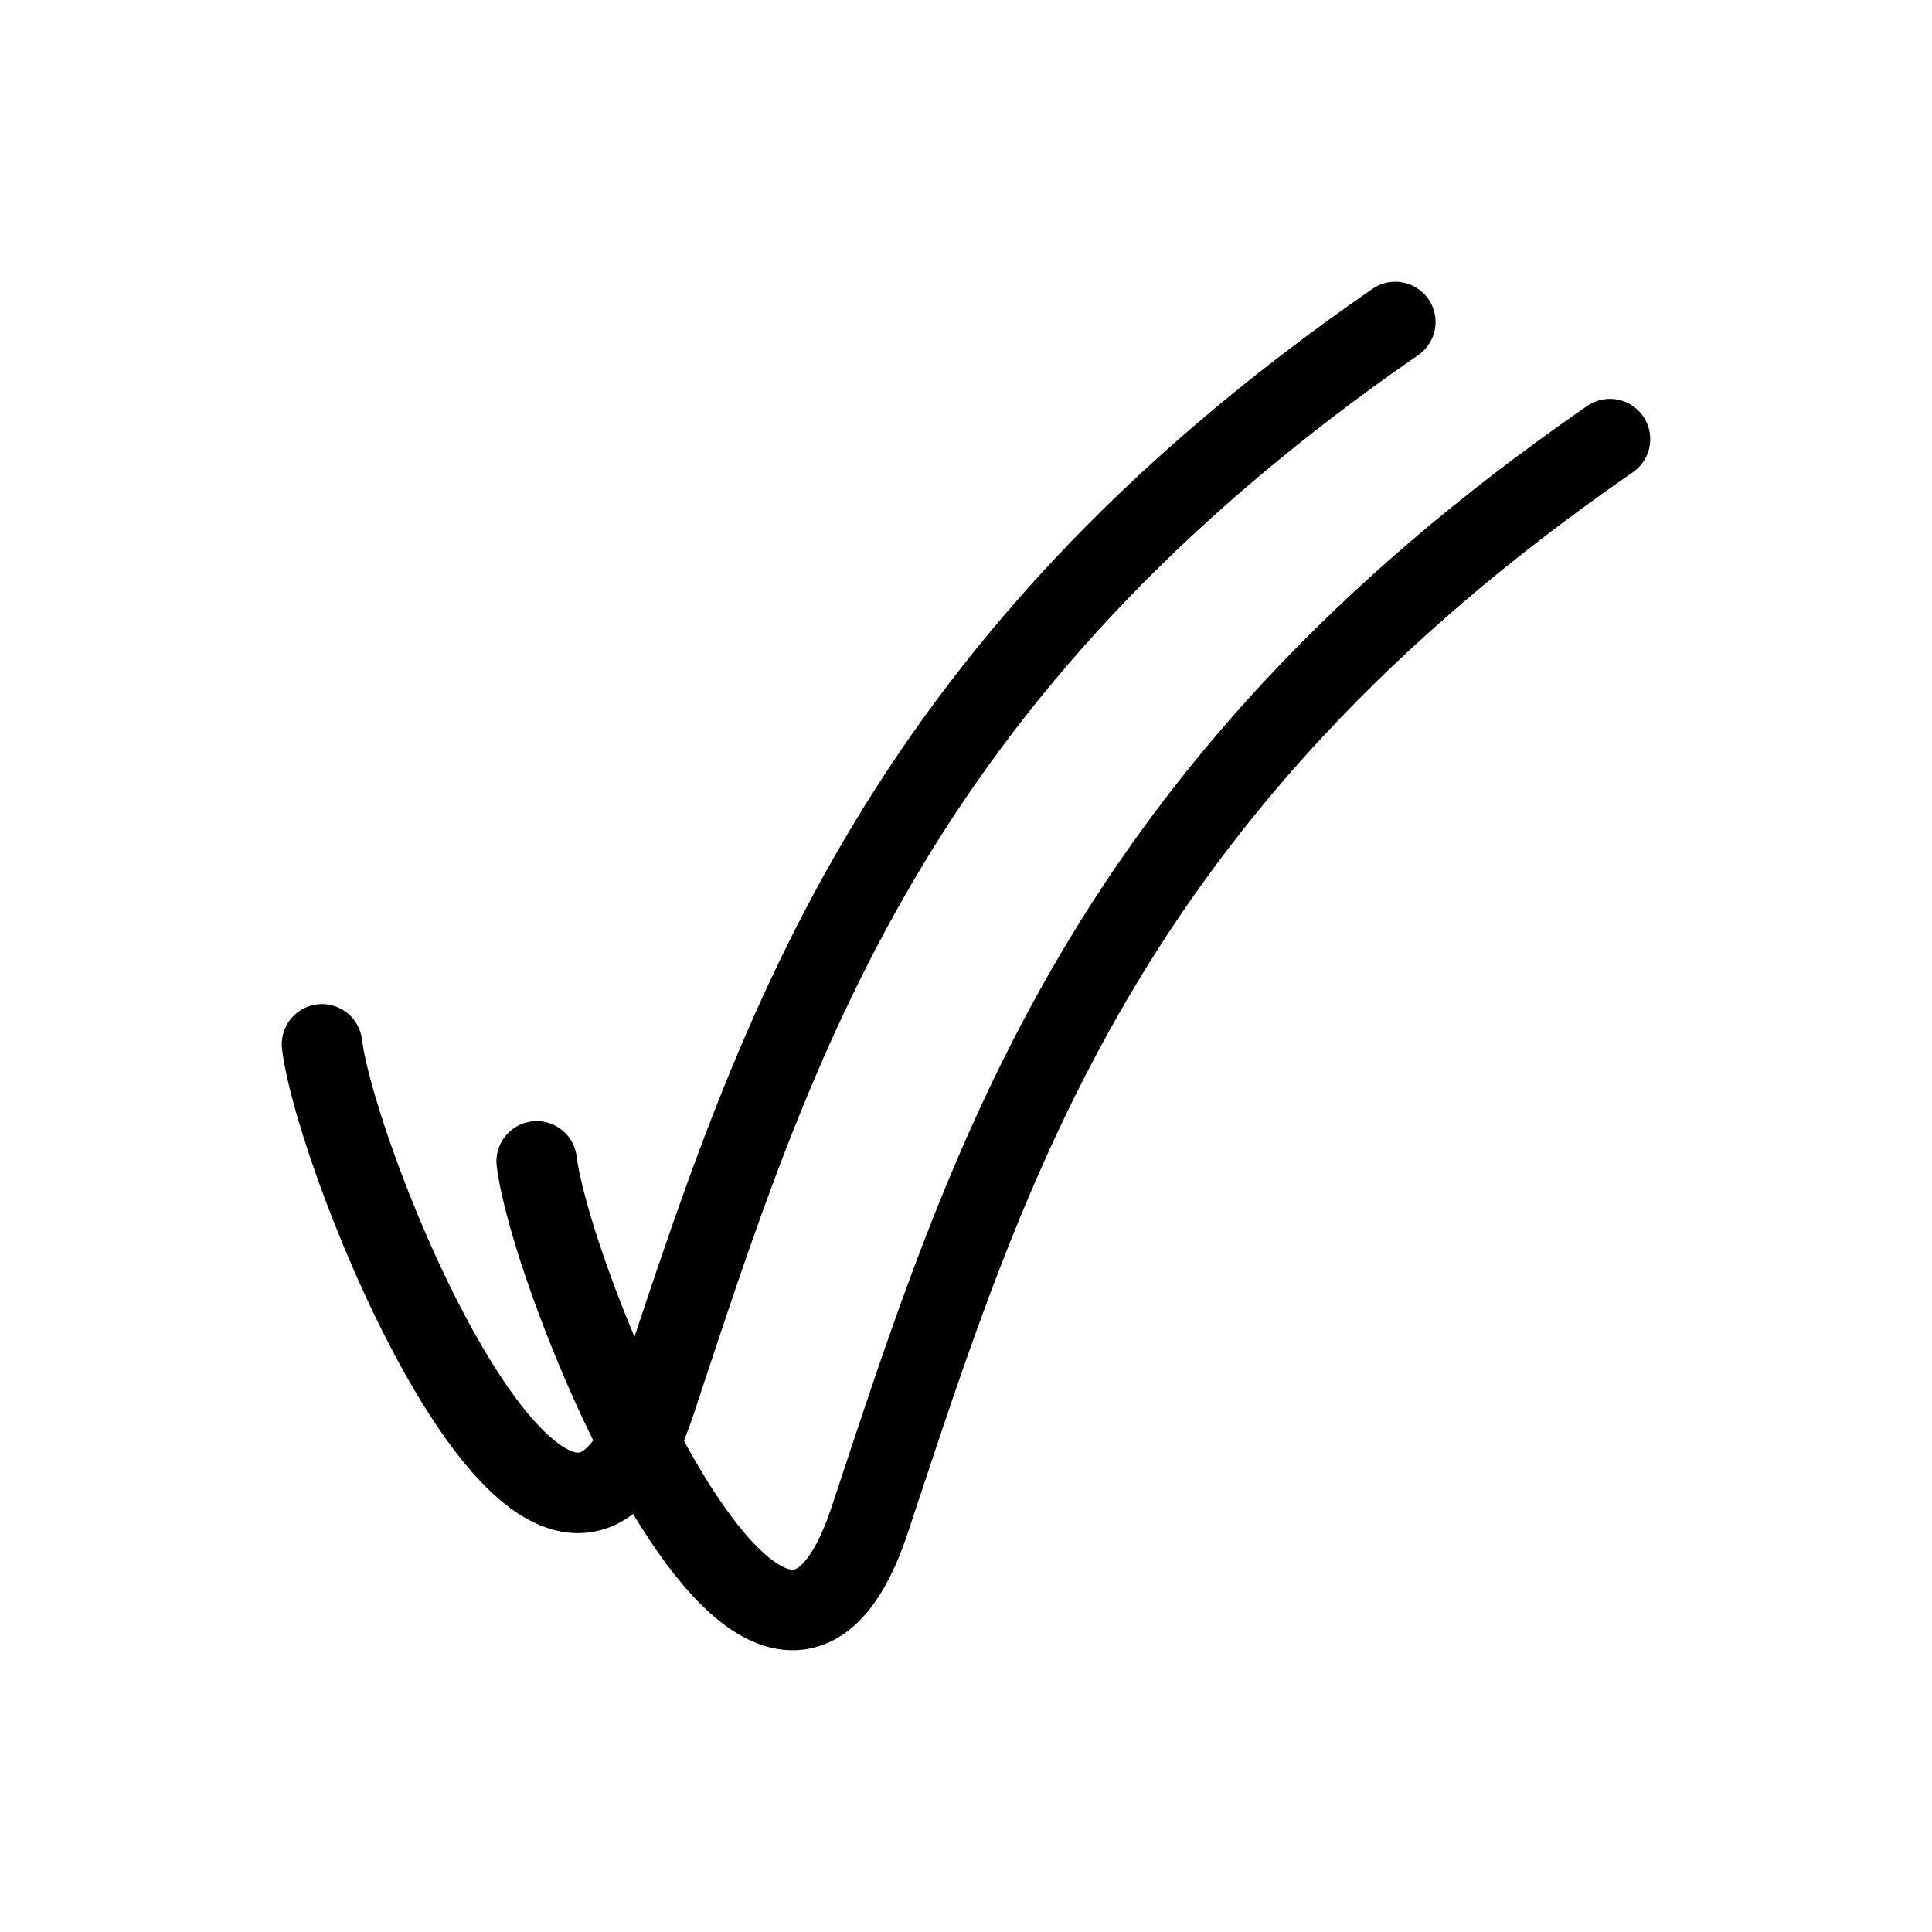 <svg width="24" height="24" viewBox="0 0 24 24" fill="none" xmlns="http://www.w3.org/2000/svg">
<path d="M4 12.973C4.183 14.449 6.633 20.491 7.939 17.913M7.939 17.913C8.009 17.775 8.075 17.613 8.138 17.423C9.614 12.973 11.018 8.364 17.333 4M7.939 17.913C7.269 16.617 6.747 15.079 6.667 14.427M7.939 17.913C8.869 19.714 10.086 21.045 10.805 18.878C12.281 14.427 13.684 9.818 20 5.455" stroke="black" stroke-linecap="round"/>
</svg>
